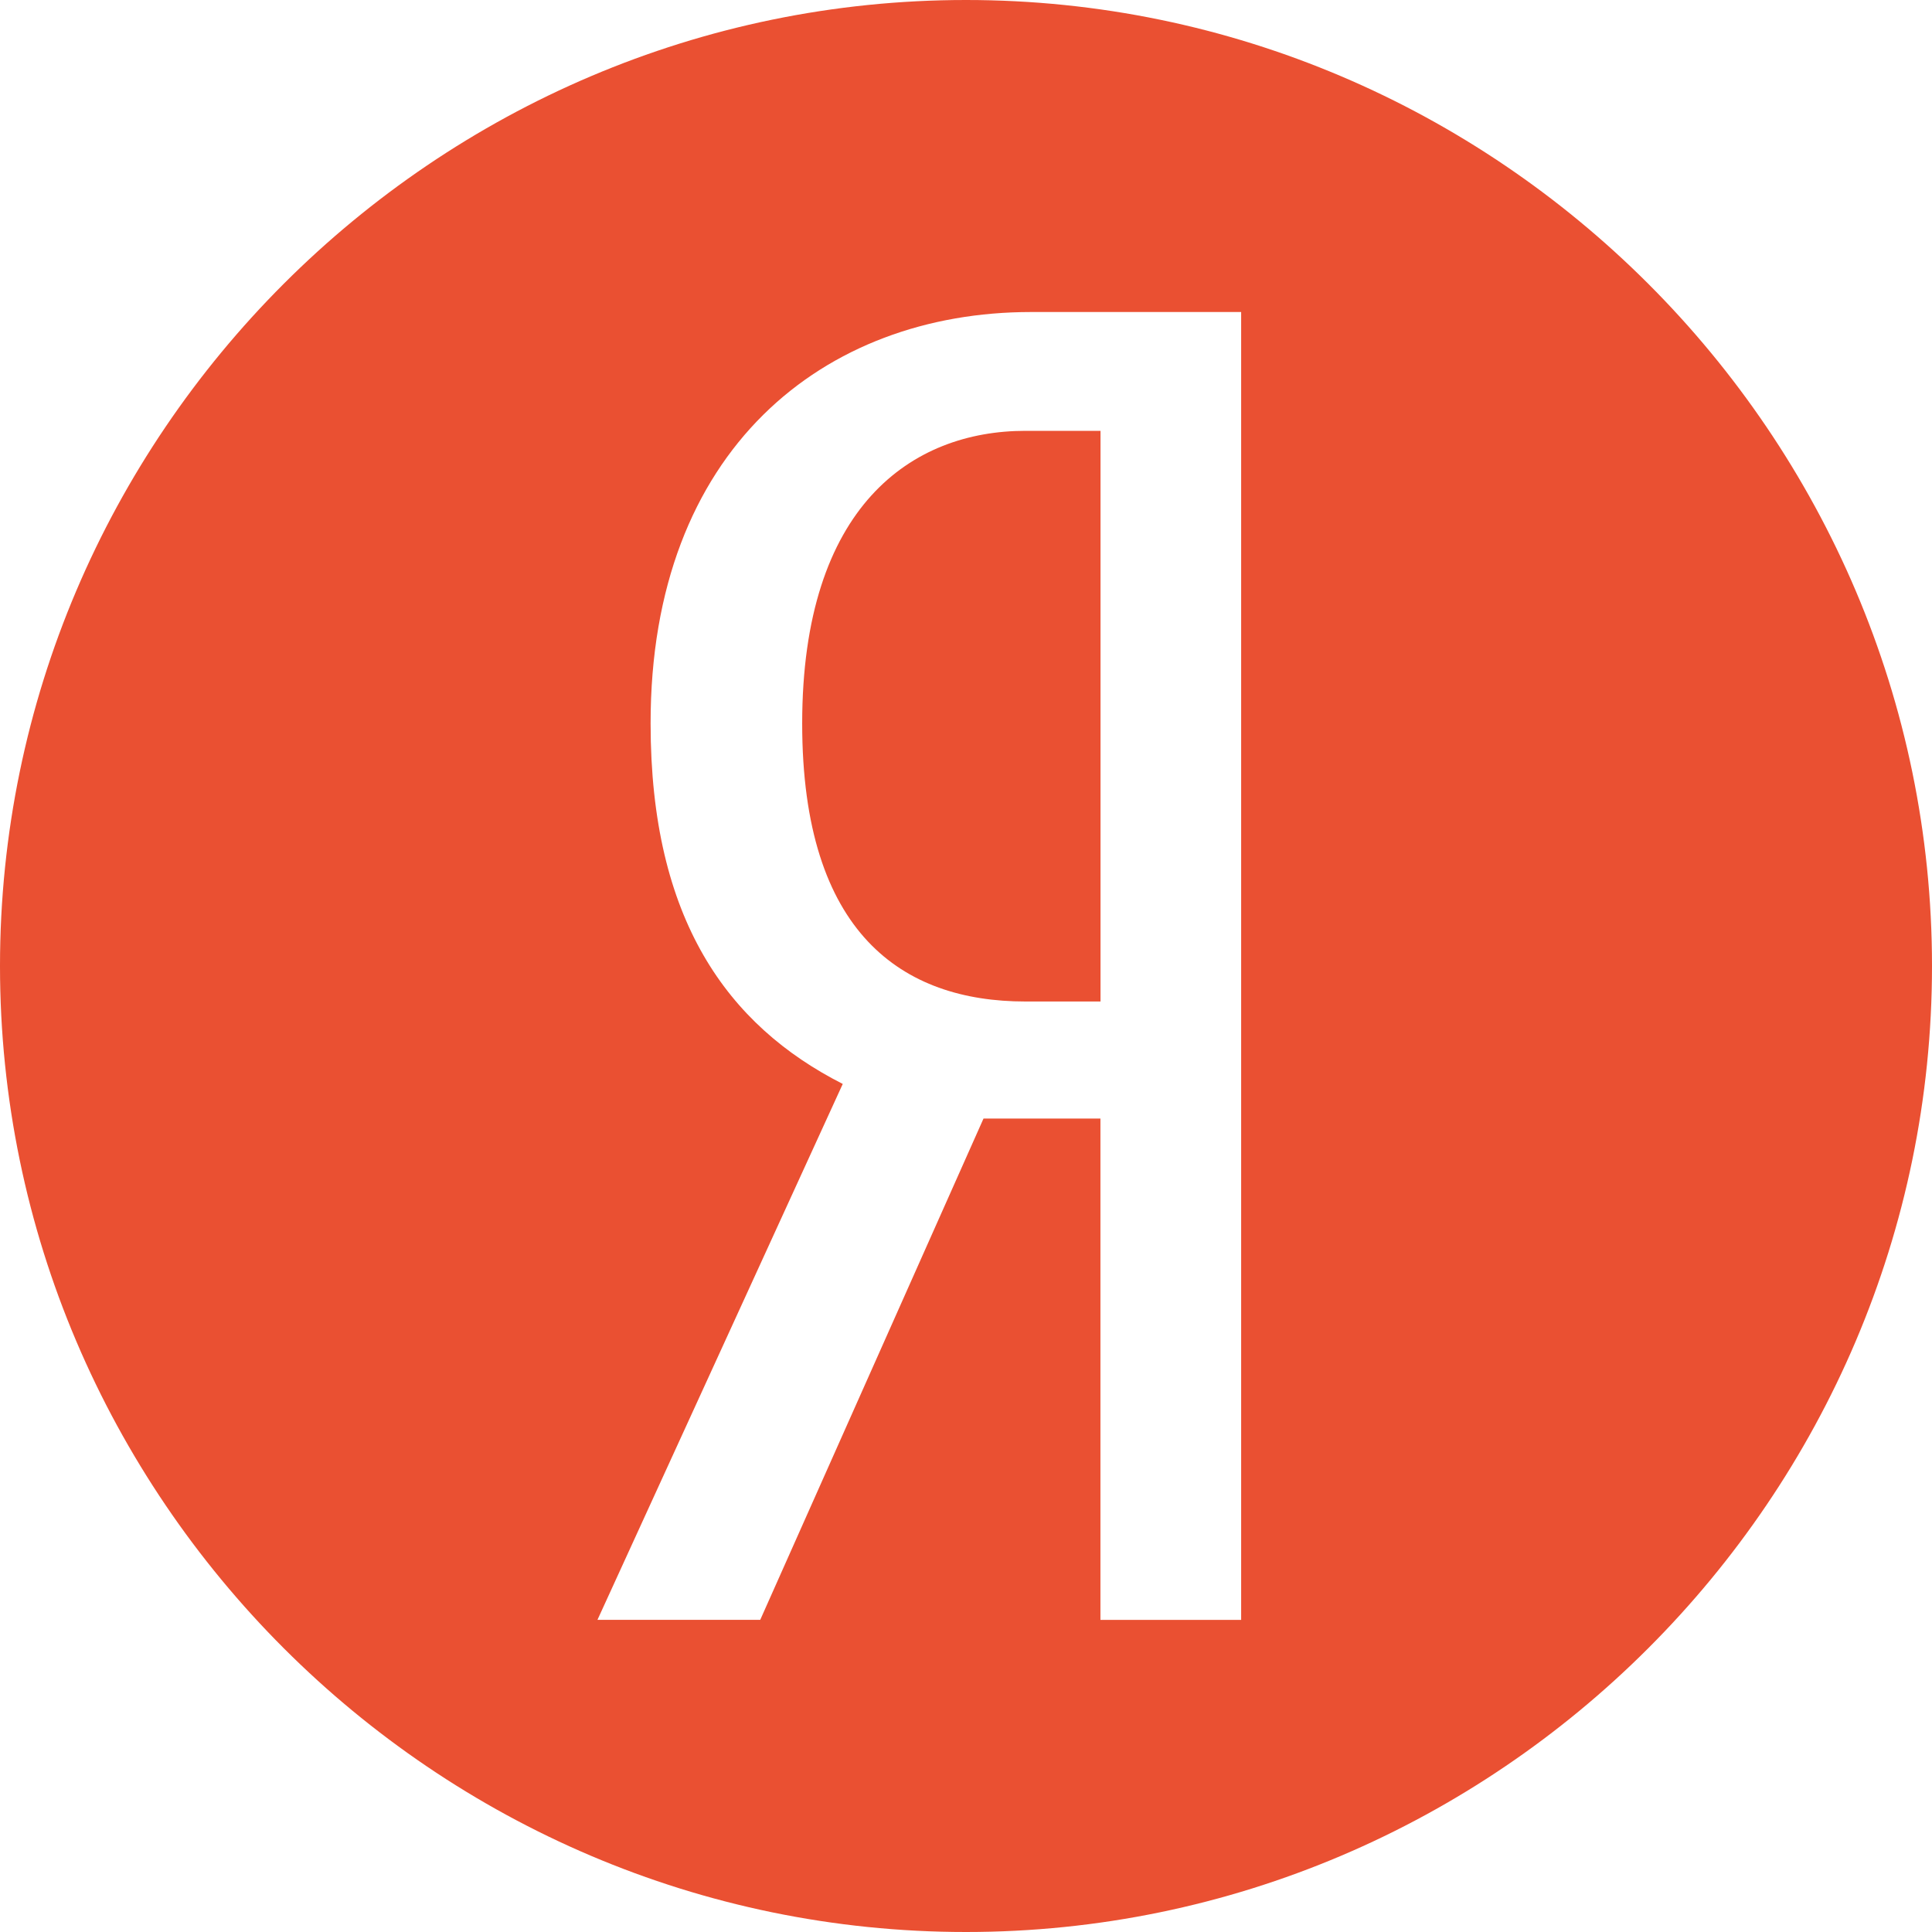 <svg width="24" height="24" viewBox="0 0 24 24" fill="none" xmlns="http://www.w3.org/2000/svg">
<g clip-path="url(#clip0_522_4836)">
<path d="M9.965 8.988C9.965 11.6 11.215 12.441 12.738 12.441H13.671V5.352H12.738C11.33 5.352 9.965 6.285 9.965 8.988Z" fill="#EA5032"/>
<path d="M12 0C5.4 0 0 5.4 0 12C0 18.6 5.4 24 12 24C18.6 24 24 18.6 24 12C24 5.4 18.6 0 12 0ZM15.418 20.123H13.67V13.895H12.218V13.894L9.444 20.122H7.422L10.469 13.465C9.038 12.738 8.082 11.422 8.082 8.988C8.079 5.58 10.239 3.876 12.807 3.876H15.418V20.122V20.123Z" fill="#EA5032"/>
</g>
<defs>
<clipPath id="clip0_522_4836">
<rect width="24" height="24" fill="white"/>
</clipPath>
</defs>
</svg>
